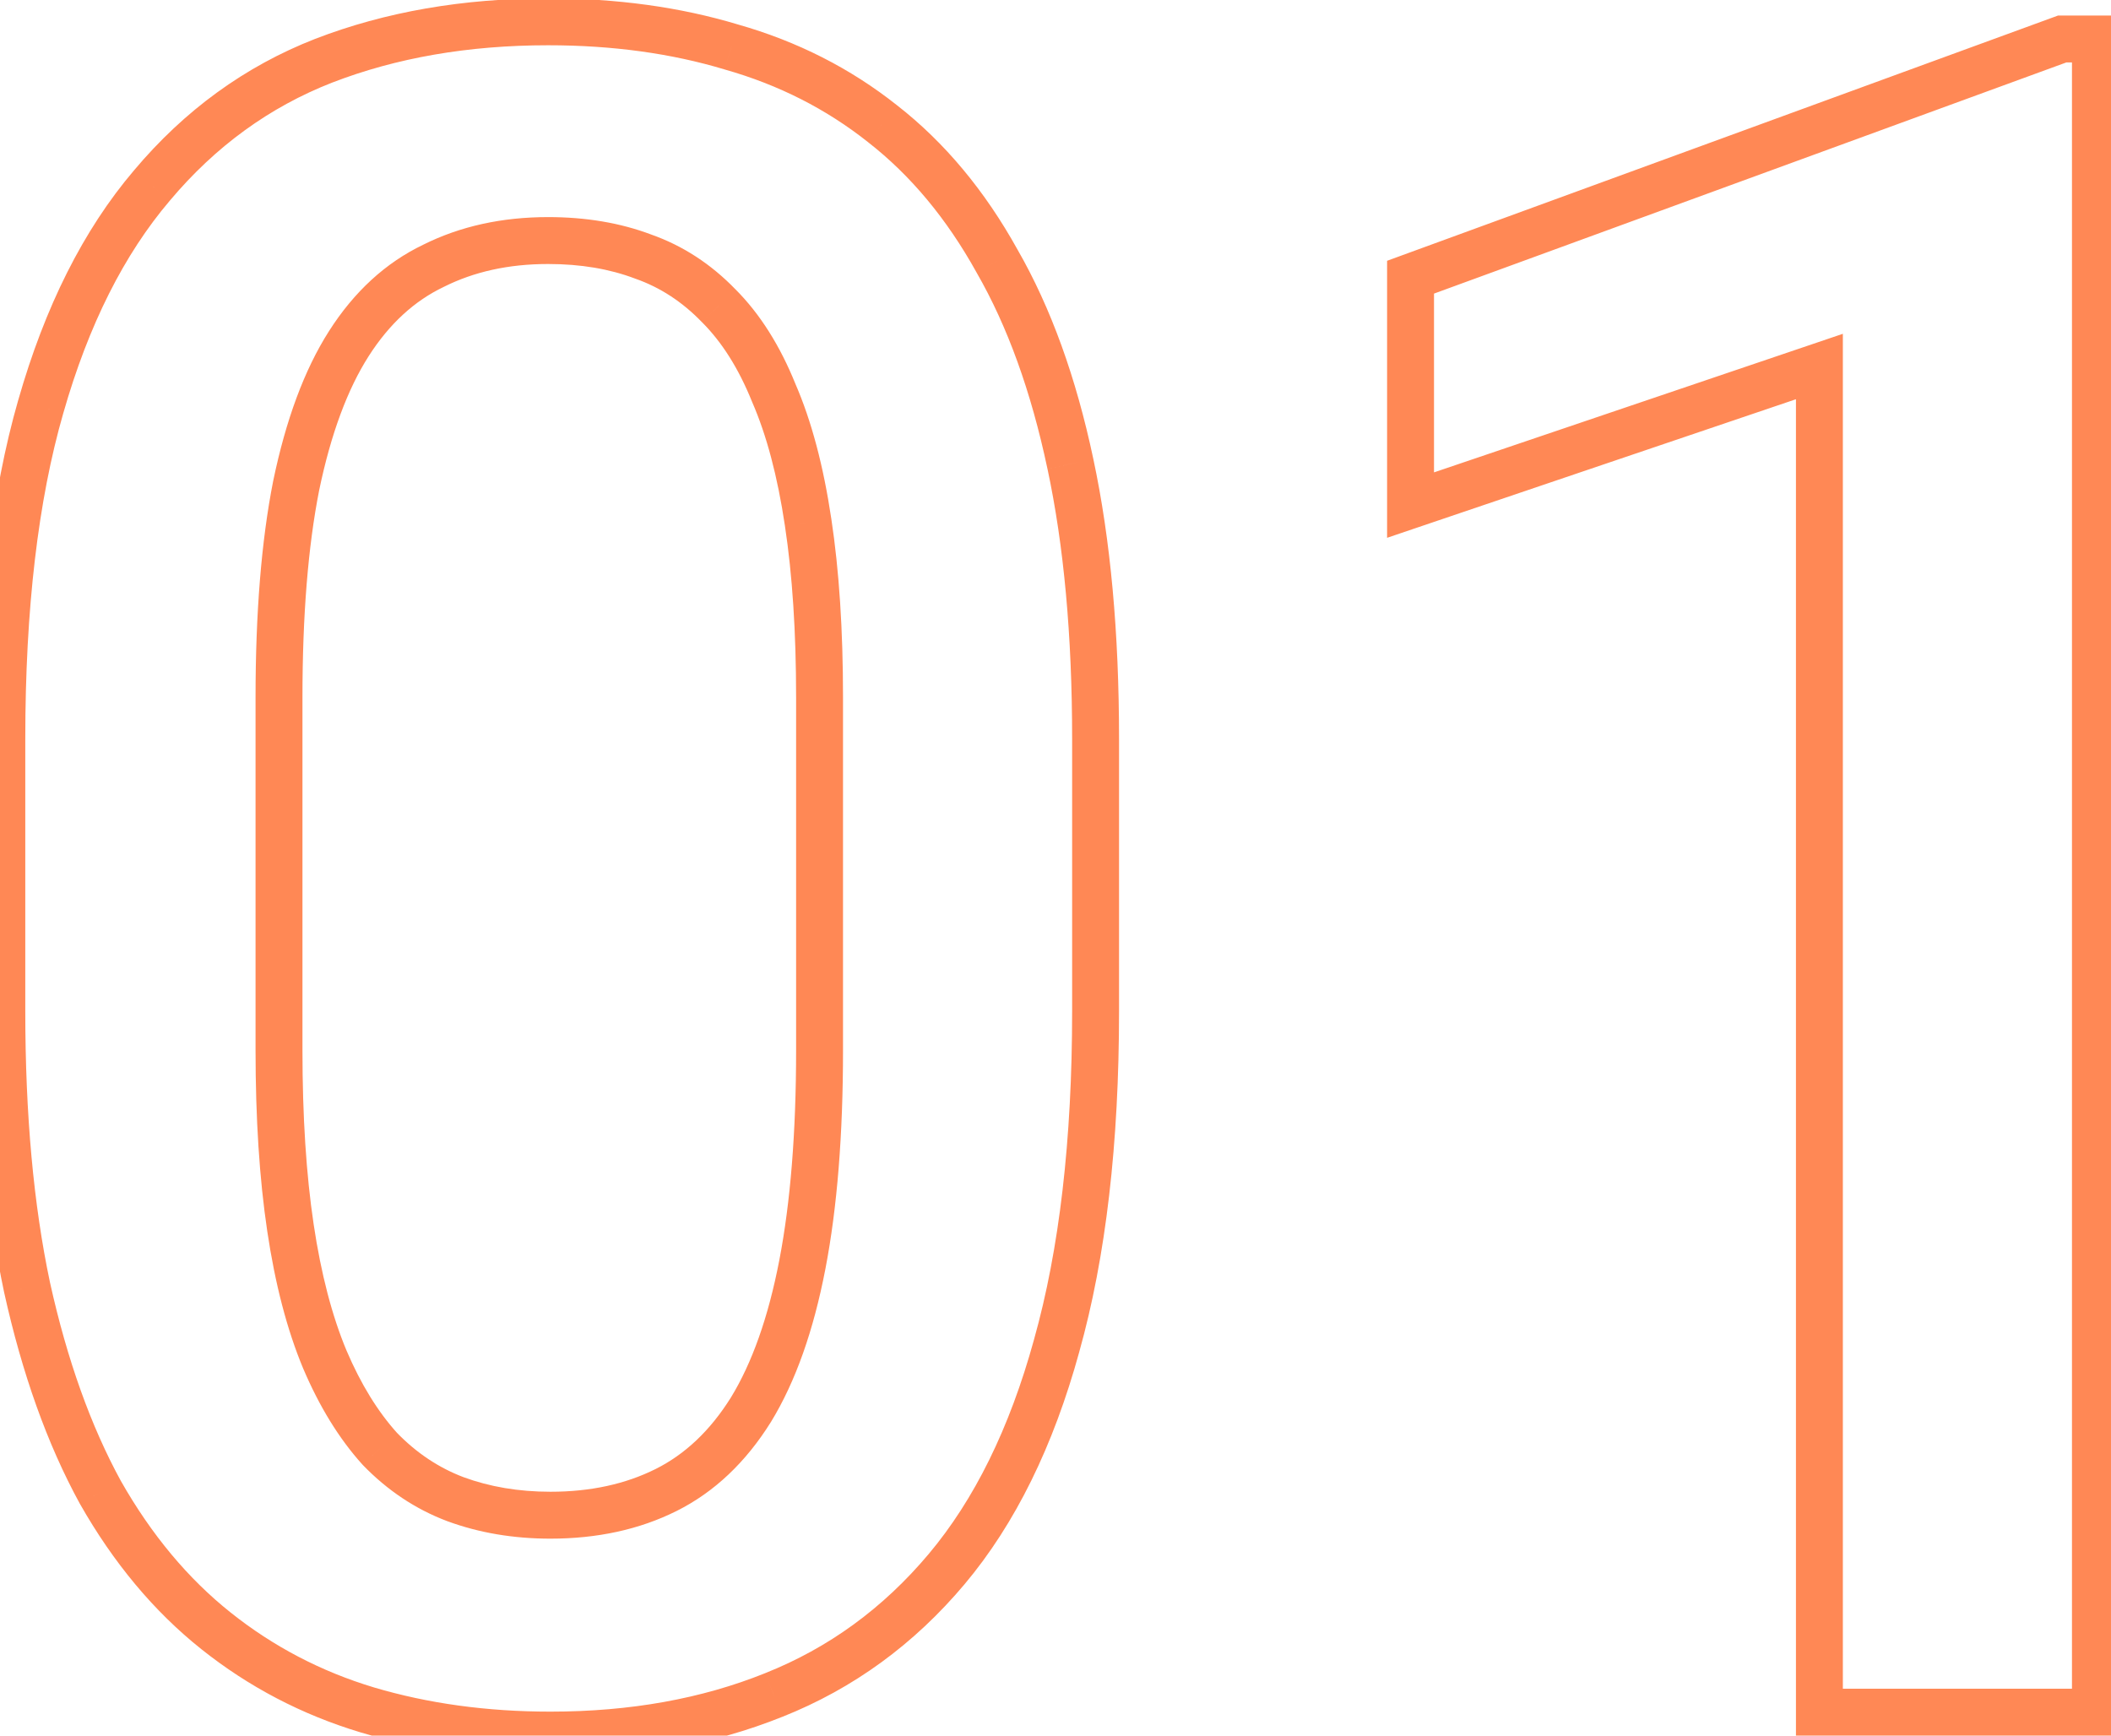 <svg width="90" height="74" viewBox="0 0 90 74" fill="none" xmlns="http://www.w3.org/2000/svg">
<path d="M45.049 57.375L44.086 57.105L44.085 57.11L45.049 57.375ZM32.988 72.268L32.619 71.338L32.615 71.34L32.988 72.268ZM15.654 72.902L15.366 73.86L15.369 73.861L15.654 72.902ZM9.209 69.533L9.832 68.751L9.209 69.533ZM4.277 63.625L3.4 64.105L3.404 64.112L3.408 64.119L4.277 63.625ZM1.152 54.885L0.174 55.092L0.176 55.101L1.152 54.885ZM1.738 17.336L2.699 17.613L2.7 17.611L1.738 17.336ZM6.475 7.912L7.236 8.56L7.24 8.555L6.475 7.912ZM13.799 2.59L13.438 1.657L13.435 1.658L13.799 2.59ZM31.182 2.004L30.893 2.961L30.901 2.964L30.909 2.966L31.182 2.004ZM37.627 5.275L37.005 6.059L37.012 6.064L37.627 5.275ZM42.51 11.135L41.635 11.619L41.639 11.627L41.643 11.633L42.51 11.135ZM45.635 19.777L44.656 19.984L44.657 19.986L45.635 19.777ZM34.453 22.268L33.464 22.415L33.464 22.417L34.453 22.268ZM32.988 16.75L32.061 17.125L32.066 17.137L32.071 17.149L32.988 16.75ZM30.645 13.039L29.925 13.734L29.931 13.74L29.937 13.746L30.645 13.039ZM27.422 10.94L27.068 11.875L27.079 11.879L27.09 11.883L27.422 10.94ZM18.486 11.33L18.917 12.233L18.925 12.229L18.933 12.225L18.486 11.33ZM12.627 20.705L11.648 20.502L11.646 20.511L12.627 20.705ZM13.848 57.961L12.925 58.346L12.928 58.352L13.848 57.961ZM16.191 61.77L15.449 62.44L15.461 62.452L15.472 62.465L16.191 61.77ZM19.414 63.918L19.06 64.853L19.068 64.856L19.414 63.918ZM28.398 63.527L27.951 62.633L28.398 63.527ZM32.012 60.109L32.86 60.639L32.865 60.632L32.012 60.109ZM45.709 31.496L45.709 43.117L47.709 43.117L47.709 31.496L45.709 31.496ZM45.709 43.117C45.709 48.623 45.161 53.279 44.086 57.105L46.011 57.645C47.15 53.593 47.709 48.745 47.709 43.117L45.709 43.117ZM44.085 57.11C43.039 60.914 41.532 63.948 39.596 66.253L41.127 67.54C43.292 64.962 44.911 61.649 46.013 57.64L44.085 57.11ZM39.596 66.253C37.647 68.573 35.324 70.262 32.619 71.338L33.358 73.197C36.382 71.994 38.974 70.103 41.127 67.54L39.596 66.253ZM32.615 71.34C29.918 72.425 26.874 72.977 23.467 72.977L23.467 74.977C27.091 74.977 30.394 74.389 33.361 73.195L32.615 71.34ZM23.467 72.977C20.753 72.977 18.246 72.629 15.939 71.944L15.369 73.861C17.881 74.608 20.582 74.977 23.467 74.977L23.467 72.977ZM15.943 71.945C13.687 71.265 11.652 70.201 9.832 68.751L8.586 70.315C10.607 71.925 12.869 73.107 15.366 73.86L15.943 71.945ZM9.832 68.751C8.023 67.31 6.459 65.443 5.147 63.131L3.408 64.119C4.83 66.624 6.553 68.696 8.586 70.315L9.832 68.751ZM5.155 63.145C3.875 60.804 2.862 57.984 2.129 54.669L0.176 55.101C0.94 58.557 2.01 61.563 3.4 64.105L5.155 63.145ZM2.131 54.678C1.432 51.377 1.078 47.526 1.078 43.117H-0.922C-0.922 47.628 -0.56 51.622 0.174 55.092L2.131 54.678ZM1.078 43.117L1.078 31.496H-0.922L-0.922 43.117H1.078ZM1.078 31.496C1.078 25.956 1.626 21.336 2.699 17.613L0.777 17.059C-0.363 21.018 -0.922 25.838 -0.922 31.496H1.078ZM2.7 17.611C3.778 13.838 5.3 10.835 7.236 8.56L5.713 7.264C3.548 9.807 1.912 13.086 0.777 17.061L2.7 17.611ZM7.24 8.555C9.189 6.236 11.494 4.564 14.163 3.521L13.435 1.658C10.439 2.829 7.862 4.706 5.709 7.269L7.24 8.555ZM14.159 3.523C16.893 2.466 19.959 1.93 23.369 1.93L23.369 -0.07C19.748 -0.07 16.433 0.5 13.438 1.657L14.159 3.523ZM23.369 1.93C26.117 1.93 28.622 2.277 30.893 2.961L31.47 1.046C28.988 0.298 26.285 -0.07 23.369 -0.07L23.369 1.93ZM30.909 2.966C33.196 3.615 35.225 4.647 37.006 6.059L38.248 4.492C36.253 2.909 33.985 1.76 31.455 1.042L30.909 2.966ZM37.012 6.064C38.813 7.468 40.357 9.313 41.635 11.619L43.385 10.65C41.993 8.139 40.282 6.077 38.242 4.487L37.012 6.064ZM41.643 11.633C42.946 13.899 43.956 16.676 44.656 19.984L46.613 19.57C45.881 16.108 44.808 13.123 43.377 10.636L41.643 11.633ZM44.657 19.986C45.355 23.253 45.709 27.087 45.709 31.496L47.709 31.496C47.709 26.986 47.347 23.007 46.613 19.569L44.657 19.986ZM35.941 44.777L35.941 29.738L33.941 29.738L33.941 44.777H35.941ZM35.941 29.738C35.941 26.87 35.777 24.328 35.442 22.118L33.464 22.417C33.781 24.504 33.941 26.942 33.941 29.738L35.941 29.738ZM35.442 22.12C35.108 19.881 34.601 17.951 33.905 16.351L32.071 17.149C32.678 18.544 33.147 20.293 33.464 22.415L35.442 22.12ZM33.915 16.375C33.258 14.749 32.41 13.39 31.352 12.332L29.937 13.746C30.767 14.576 31.482 15.691 32.061 17.125L33.915 16.375ZM31.363 12.344C30.319 11.263 29.114 10.474 27.753 9.996L27.09 11.883C28.139 12.251 29.082 12.862 29.925 13.734L31.363 12.344ZM27.776 10.004C26.442 9.499 24.968 9.256 23.369 9.256L23.369 11.256C24.765 11.256 25.993 11.468 27.068 11.875L27.776 10.004ZM23.369 9.256C21.413 9.256 19.628 9.641 18.039 10.436L18.933 12.225C20.209 11.587 21.68 11.256 23.369 11.256L23.369 9.256ZM18.056 10.428C16.431 11.203 15.092 12.448 14.03 14.112L15.716 15.188C16.607 13.793 17.677 12.825 18.917 12.233L18.056 10.428ZM14.03 14.112C12.967 15.777 12.184 17.921 11.648 20.502L13.606 20.909C14.111 18.476 14.826 16.583 15.716 15.188L14.03 14.112ZM11.646 20.511C11.141 23.069 10.895 26.149 10.895 29.738H12.895C12.895 26.231 13.136 23.289 13.608 20.899L11.646 20.511ZM10.895 29.738L10.895 44.777H12.895L12.895 29.738H10.895ZM10.895 44.777C10.895 47.678 11.059 50.252 11.394 52.493L13.372 52.198C13.055 50.078 12.895 47.606 12.895 44.777H10.895ZM11.394 52.493C11.728 54.733 12.234 56.688 12.925 58.346L14.771 57.576C14.159 56.109 13.689 54.321 13.372 52.198L11.394 52.493ZM12.928 58.352C13.613 59.963 14.449 61.332 15.449 62.44L16.933 61.099C16.111 60.188 15.385 59.019 14.768 57.569L12.928 58.352ZM15.472 62.465C16.513 63.541 17.71 64.343 19.06 64.853L19.768 62.983C18.709 62.582 17.758 61.951 16.91 61.075L15.472 62.465ZM19.068 64.856C20.428 65.357 21.897 65.602 23.467 65.602L23.467 63.602C22.107 63.602 20.874 63.39 19.76 62.98L19.068 64.856ZM23.467 65.602C25.453 65.602 27.254 65.218 28.846 64.422L27.951 62.633C26.678 63.269 25.192 63.602 23.467 63.602L23.467 65.602ZM28.846 64.422C30.466 63.612 31.801 62.334 32.86 60.639L31.164 59.579C30.27 61.01 29.195 62.011 27.951 62.633L28.846 64.422ZM32.865 60.632C33.923 58.903 34.688 56.712 35.191 54.097L33.227 53.719C32.753 56.182 32.054 58.126 31.159 59.587L32.865 60.632ZM35.191 54.097C35.695 51.478 35.941 48.367 35.941 44.777H33.941C33.941 48.284 33.7 51.261 33.227 53.719L35.191 54.097ZM89.336 1.662H90.336L90.336 0.662H89.336L89.336 1.662ZM89.336 73V74L90.336 74V73L89.336 73ZM77.568 73H76.568V74H77.568V73ZM77.568 15.627H78.568V14.232L77.247 14.68L77.568 15.627ZM60.137 21.535L59.137 21.535V22.93L60.458 22.482L60.137 21.535ZM60.137 11.818L59.793 10.879L59.137 11.119V11.818H60.137ZM87.92 1.662L87.92 0.662H87.743L87.577 0.723L87.92 1.662ZM88.336 1.662L88.336 73L90.336 73L90.336 1.662L88.336 1.662ZM89.336 72L77.568 72V74L89.336 74V72ZM78.568 73L78.568 15.627H76.568L76.568 73H78.568ZM77.247 14.68L59.816 20.588L60.458 22.482L77.889 16.574L77.247 14.68ZM61.137 21.535L61.137 11.818L59.137 11.818L59.137 21.535L61.137 21.535ZM60.48 12.758L88.263 2.601L87.577 0.723L59.793 10.879L60.48 12.758ZM87.92 2.662L89.336 2.662L89.336 0.662L87.92 0.662L87.92 2.662Z" fill="#FF8855"/>
</svg>
